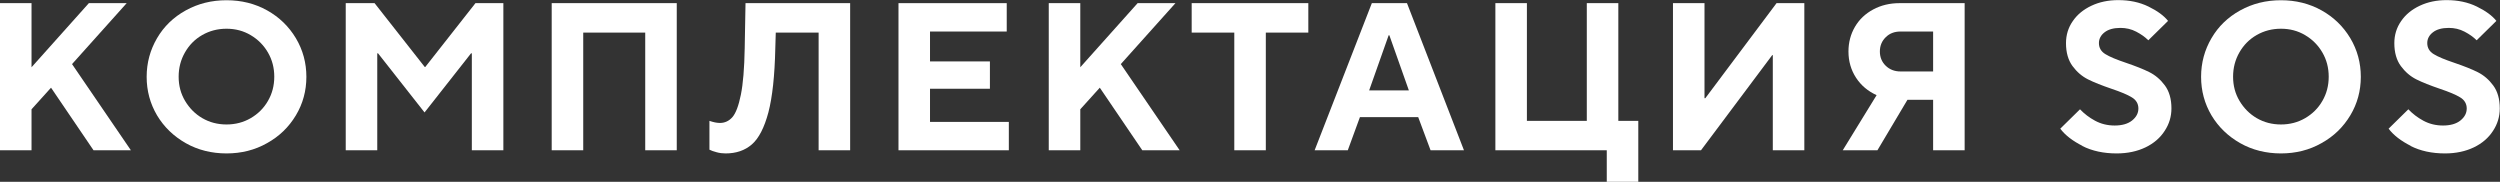 <?xml version="1.0" encoding="UTF-8"?> <svg xmlns="http://www.w3.org/2000/svg" id="_Слой_2" data-name="Слой 2" viewBox="0 0 214.11 15.57"><rect x="0" y="0" width="214.11" height="15.57" fill="#333333" stroke="none"/><defs><style> .cls-1 { fill: #fff; } </style></defs><g id="_Слой_1-2" data-name="Слой 1"><g><path class="cls-1" d="M2.7,12.87H0V.27h2.7v5.49L7.61.27h3.24l-4.68,5.22,5.04,7.38h-3.2l-3.64-5.36-1.67,1.85v3.51Z"></path><path class="cls-1" d="M15.91,12.26c-1.04-.59-1.86-1.38-2.46-2.38-.59-1-.89-2.1-.89-3.3s.3-2.3.89-3.31c.59-1.01,1.41-1.8,2.46-2.38s2.21-.87,3.49-.87,2.44.29,3.48.87c1.04.58,1.86,1.38,2.46,2.38.6,1.01.9,2.11.9,3.31s-.3,2.3-.9,3.3-1.42,1.8-2.47,2.38c-1.04.59-2.2.88-3.47.88s-2.45-.29-3.49-.88ZM21.47,10.12c.62-.36,1.12-.85,1.48-1.48.36-.62.54-1.31.54-2.07s-.18-1.45-.54-2.07-.85-1.12-1.48-1.49c-.62-.37-1.31-.55-2.07-.55s-1.45.18-2.08.54c-.63.36-1.12.86-1.48,1.49-.36.63-.54,1.32-.54,2.08s.18,1.45.55,2.07c.37.62.86,1.12,1.48,1.48s1.31.54,2.07.54,1.45-.18,2.07-.54Z"></path><path class="cls-1" d="M32.31,12.87h-2.7V.27h2.47l4.3,5.47h.04L40.72.27h2.39v12.6h-2.7V4.57h-.07l-3.98,5.06-3.98-5.06h-.07v8.3Z"></path><path class="cls-1" d="M49.95,12.87h-2.7V.27h10.71v12.6h-2.7V2.79h-5.31v10.08Z"></path><path class="cls-1" d="M63.85.27h8.96v12.6h-2.7V2.79h-3.67l-.04,1.35c-.05,2.34-.25,4.17-.59,5.48-.35,1.31-.82,2.23-1.42,2.75s-1.35.77-2.25.77c-.25,0-.51-.03-.76-.1-.26-.07-.47-.14-.62-.22v-2.47c.34.12.64.18.9.18.42,0,.78-.17,1.07-.5.29-.34.53-.97.72-1.91.19-.94.3-2.26.33-3.98l.07-3.87Z"></path><path class="cls-1" d="M86.4,12.87h-9.45V.27h9.27v2.43h-6.57v2.56h5.13v2.34h-5.13v2.84h6.75v2.43Z"></path><path class="cls-1" d="M92.52,12.87h-2.7V.27h2.7v5.49l4.91-5.49h3.24l-4.68,5.22,5.04,7.38h-3.2l-3.64-5.36-1.67,1.85v3.51Z"></path><path class="cls-1" d="M108.41,12.87h-2.7V2.79h-3.65V.27h9.99v2.52h-3.64v10.08Z"></path><path class="cls-1" d="M115.42,12.87h-2.83L117.49.27h3.01l4.88,12.6h-2.86l-1.06-2.84h-4.99l-1.04,2.84ZM118.93,3.02l-1.67,4.72h3.4l-1.67-4.72h-.05Z"></path><path class="cls-1" d="M140.31,15.57h-2.7v-2.7h-9.54V.27h2.7v10.08h5.13V.27h2.7v10.08h1.71v5.22Z"></path><path class="cls-1" d="M145.67,12.87h-2.39V.27h2.7v8.14h.07l6.1-8.14h2.38v12.6h-2.7V4.72h-.05l-6.1,8.15Z"></path><path class="cls-1" d="M168.26.27v12.6h-2.7v-4.32h-2.2l-2.57,4.32h-2.97l2.9-4.72c-.74-.34-1.33-.83-1.76-1.49-.43-.66-.65-1.41-.65-2.25,0-.78.19-1.49.56-2.12s.89-1.12,1.56-1.48c.67-.36,1.42-.54,2.26-.54h5.58ZM165.56,6.12v-3.42h-2.79c-.52,0-.94.16-1.27.49-.33.32-.5.73-.5,1.22s.17.9.5,1.22c.33.32.75.49,1.27.49h2.79Z"></path><path class="cls-1" d="M178.36,12.5c-.85-.43-1.49-.92-1.91-1.48l1.69-1.66c.36.38.79.71,1.29.98.5.27,1.06.41,1.68.41s1.13-.14,1.49-.43c.36-.29.54-.63.54-1.03s-.19-.73-.56-.95c-.37-.23-.95-.47-1.75-.74-.82-.28-1.48-.54-2-.8-.52-.26-.96-.64-1.33-1.14s-.56-1.16-.56-1.96c0-.7.19-1.33.58-1.89.38-.56.92-1,1.6-1.32.68-.32,1.45-.48,2.3-.48.96,0,1.82.18,2.58.55.76.37,1.32.78,1.68,1.23l-1.69,1.66c-.28-.28-.62-.52-1.04-.74-.42-.22-.87-.32-1.35-.32-.59,0-1.04.13-1.36.38s-.48.56-.48.92c0,.41.19.73.56.95.37.23.96.47,1.76.74.82.28,1.48.54,2,.8s.96.64,1.33,1.14c.37.5.56,1.16.56,1.96,0,.7-.19,1.34-.58,1.93-.38.59-.93,1.07-1.64,1.41s-1.53.52-2.47.52c-1.12,0-2.1-.21-2.95-.64Z"></path><path class="cls-1" d="M191.86,12.26c-1.04-.59-1.86-1.38-2.46-2.38-.59-1-.89-2.1-.89-3.3s.3-2.3.89-3.31c.59-1.01,1.41-1.8,2.46-2.38s2.21-.87,3.49-.87,2.44.29,3.48.87c1.04.58,1.86,1.38,2.46,2.38.6,1.01.9,2.11.9,3.31s-.3,2.3-.9,3.3-1.42,1.8-2.47,2.38c-1.04.59-2.2.88-3.47.88s-2.45-.29-3.49-.88ZM197.42,10.12c.62-.36,1.12-.85,1.48-1.48.36-.62.54-1.31.54-2.07s-.18-1.45-.54-2.07-.85-1.12-1.48-1.49c-.62-.37-1.31-.55-2.07-.55s-1.45.18-2.08.54c-.63.36-1.12.86-1.48,1.49-.36.63-.54,1.32-.54,2.08s.18,1.45.55,2.07c.37.62.86,1.12,1.48,1.48s1.31.54,2.07.54,1.45-.18,2.07-.54Z"></path><path class="cls-1" d="M206.48,12.5c-.85-.43-1.49-.92-1.91-1.48l1.69-1.66c.36.38.79.71,1.29.98.5.27,1.06.41,1.68.41s1.13-.14,1.49-.43c.36-.29.54-.63.54-1.03s-.19-.73-.56-.95c-.37-.23-.95-.47-1.75-.74-.82-.28-1.48-.54-2-.8-.52-.26-.96-.64-1.33-1.14s-.56-1.16-.56-1.96c0-.7.19-1.33.58-1.89.38-.56.92-1,1.6-1.32.68-.32,1.45-.48,2.3-.48.96,0,1.82.18,2.58.55.76.37,1.32.78,1.68,1.23l-1.69,1.66c-.28-.28-.62-.52-1.04-.74-.42-.22-.87-.32-1.35-.32-.59,0-1.04.13-1.36.38s-.48.56-.48.92c0,.41.19.73.56.95.37.23.96.47,1.76.74.82.28,1.48.54,2,.8s.96.64,1.33,1.14c.37.5.56,1.16.56,1.96,0,.7-.19,1.34-.58,1.93-.38.59-.93,1.07-1.64,1.41s-1.53.52-2.47.52c-1.12,0-2.1-.21-2.95-.64Z"></path></g></g></svg> 